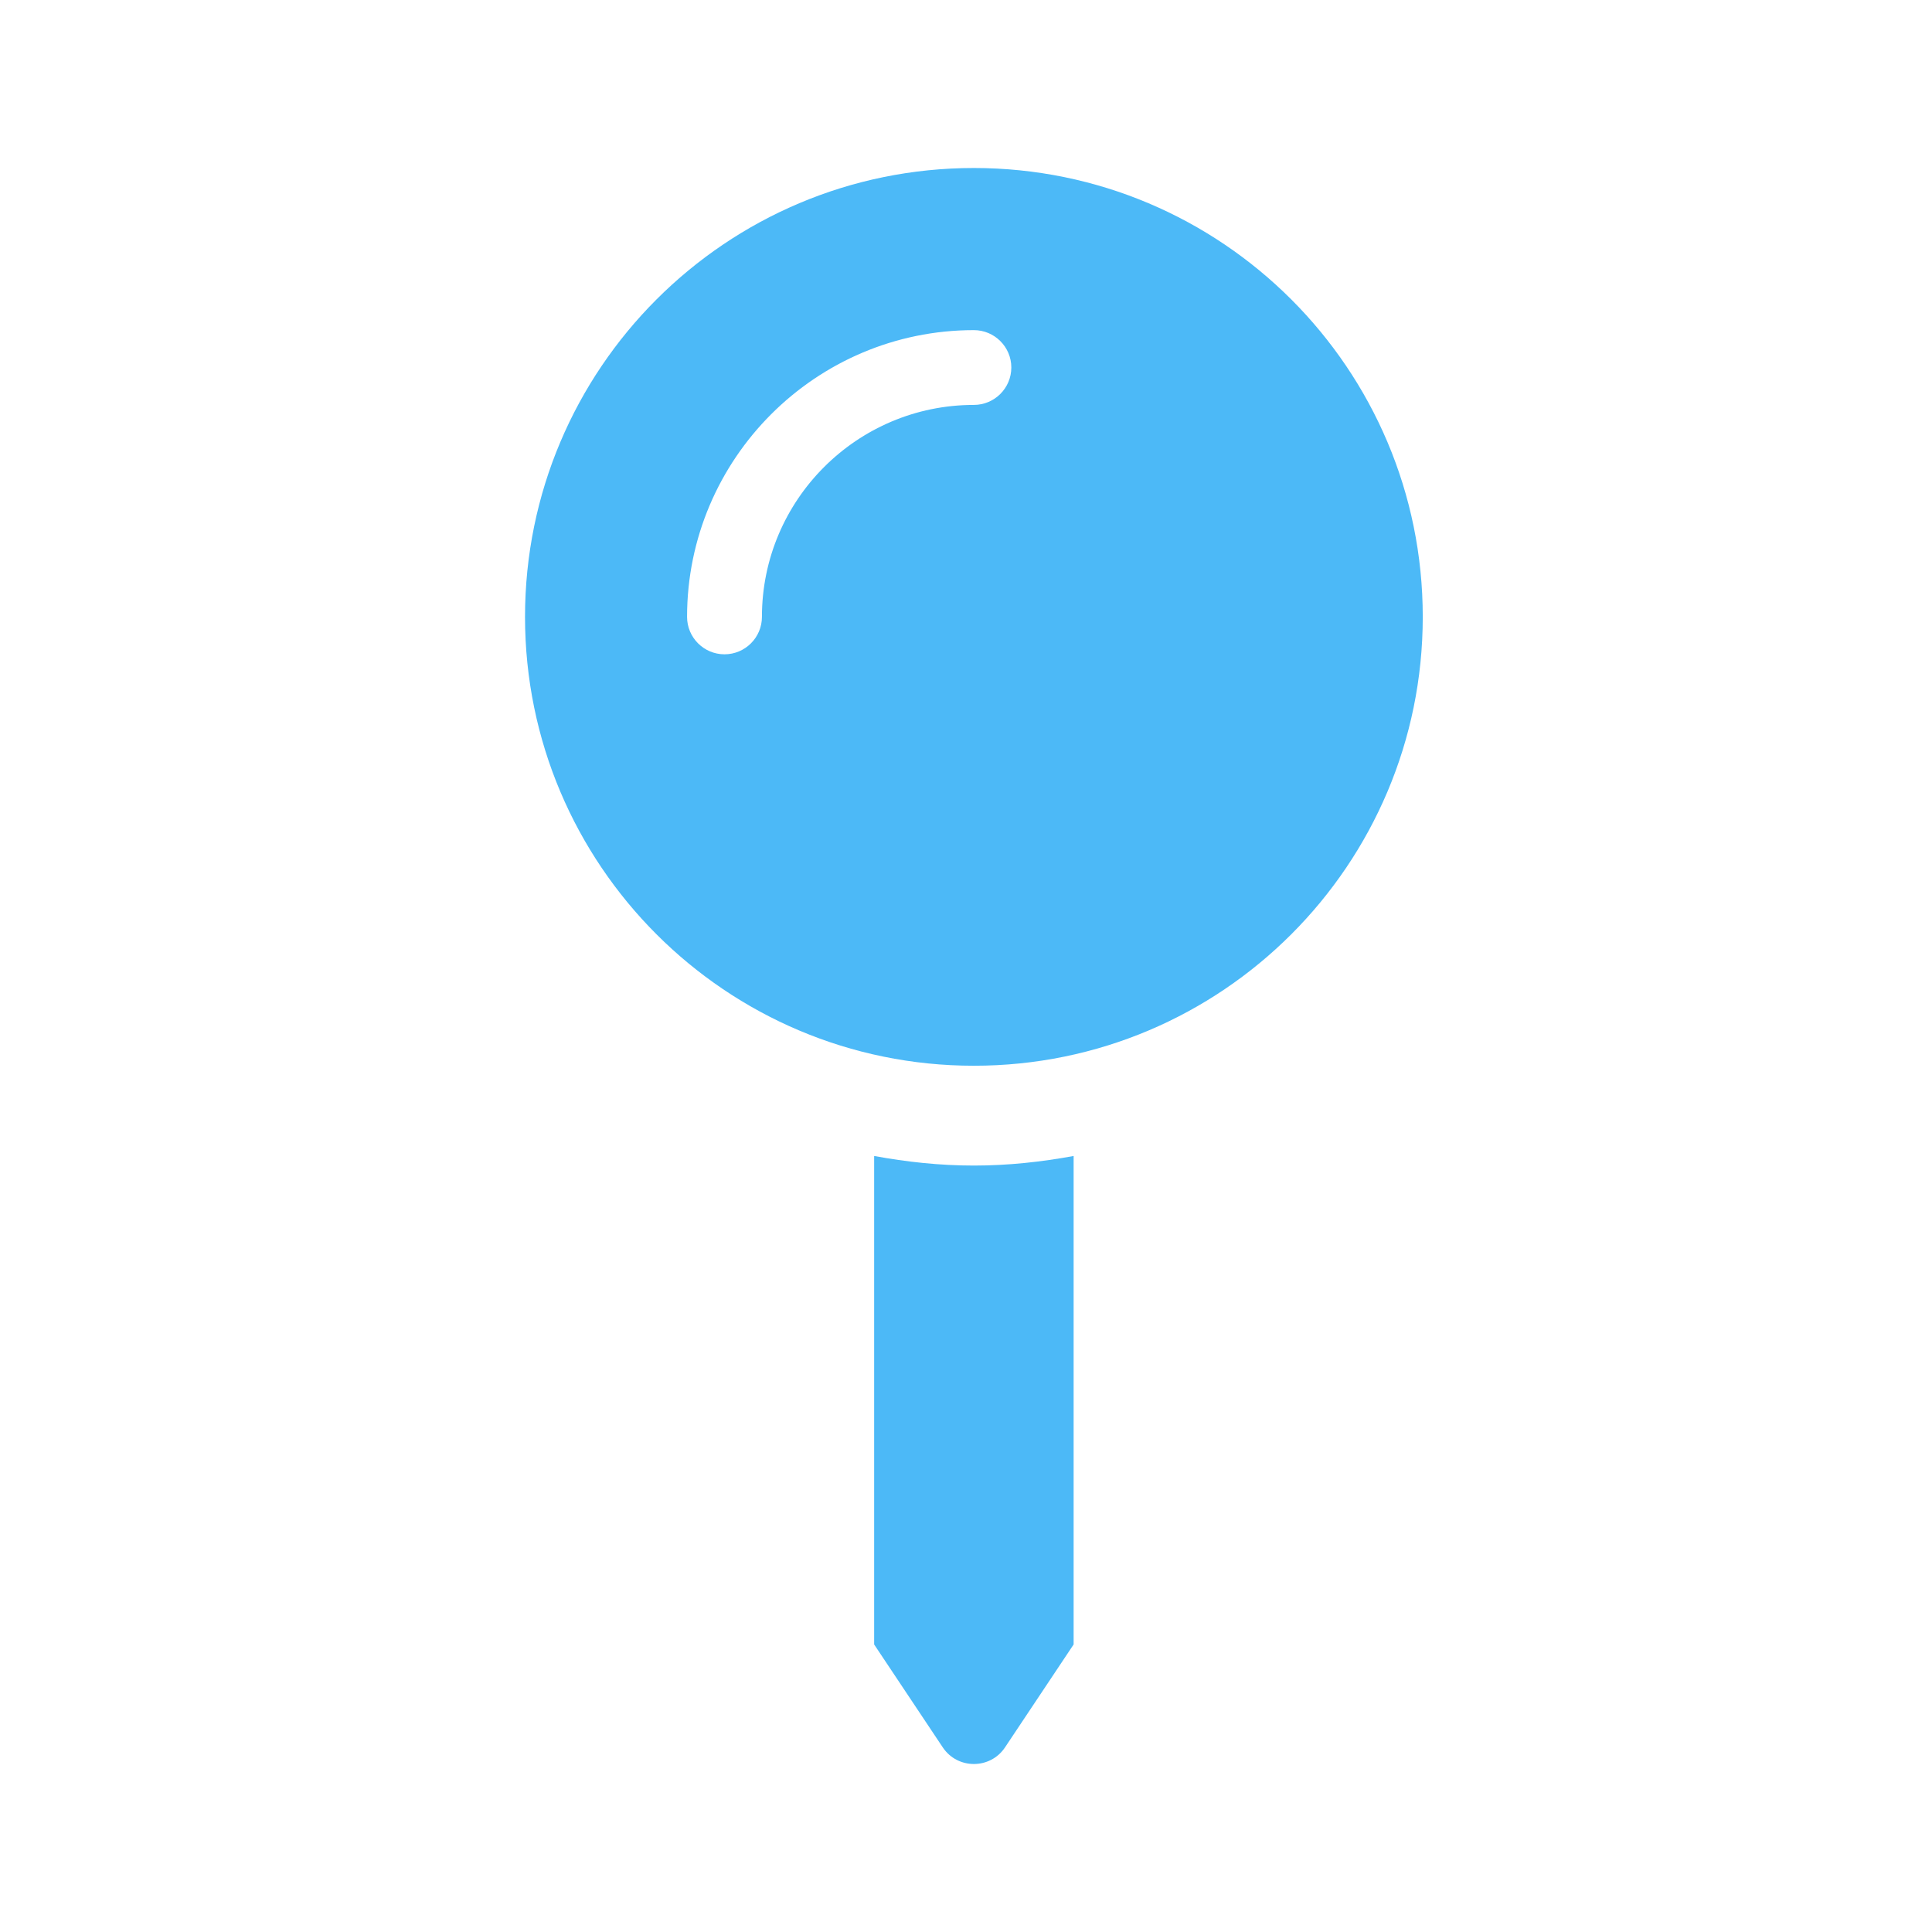 <svg width="24" height="24" viewBox="0 0 24 24" fill="none" xmlns="http://www.w3.org/2000/svg">
<path d="M10.859 14.36V20.428L11.711 21.706C11.895 21.982 12.301 21.982 12.485 21.706L13.337 20.428V14.36C12.935 14.434 12.522 14.479 12.098 14.479C11.674 14.479 11.261 14.434 10.859 14.36ZM12.098 2.087C9.018 2.087 6.522 4.583 6.522 7.663C6.522 10.743 9.018 13.239 12.098 13.239C15.178 13.239 17.674 10.743 17.674 7.663C17.674 4.583 15.178 2.087 12.098 2.087ZM12.098 5.03C10.646 5.03 9.465 6.211 9.465 7.663C9.465 7.92 9.256 8.128 9 8.128C8.744 8.128 8.535 7.92 8.535 7.663C8.535 5.699 10.134 4.101 12.098 4.101C12.354 4.101 12.563 4.309 12.563 4.565C12.563 4.822 12.354 5.03 12.098 5.03Z" fill="#4CB9F7"/>
</svg>
